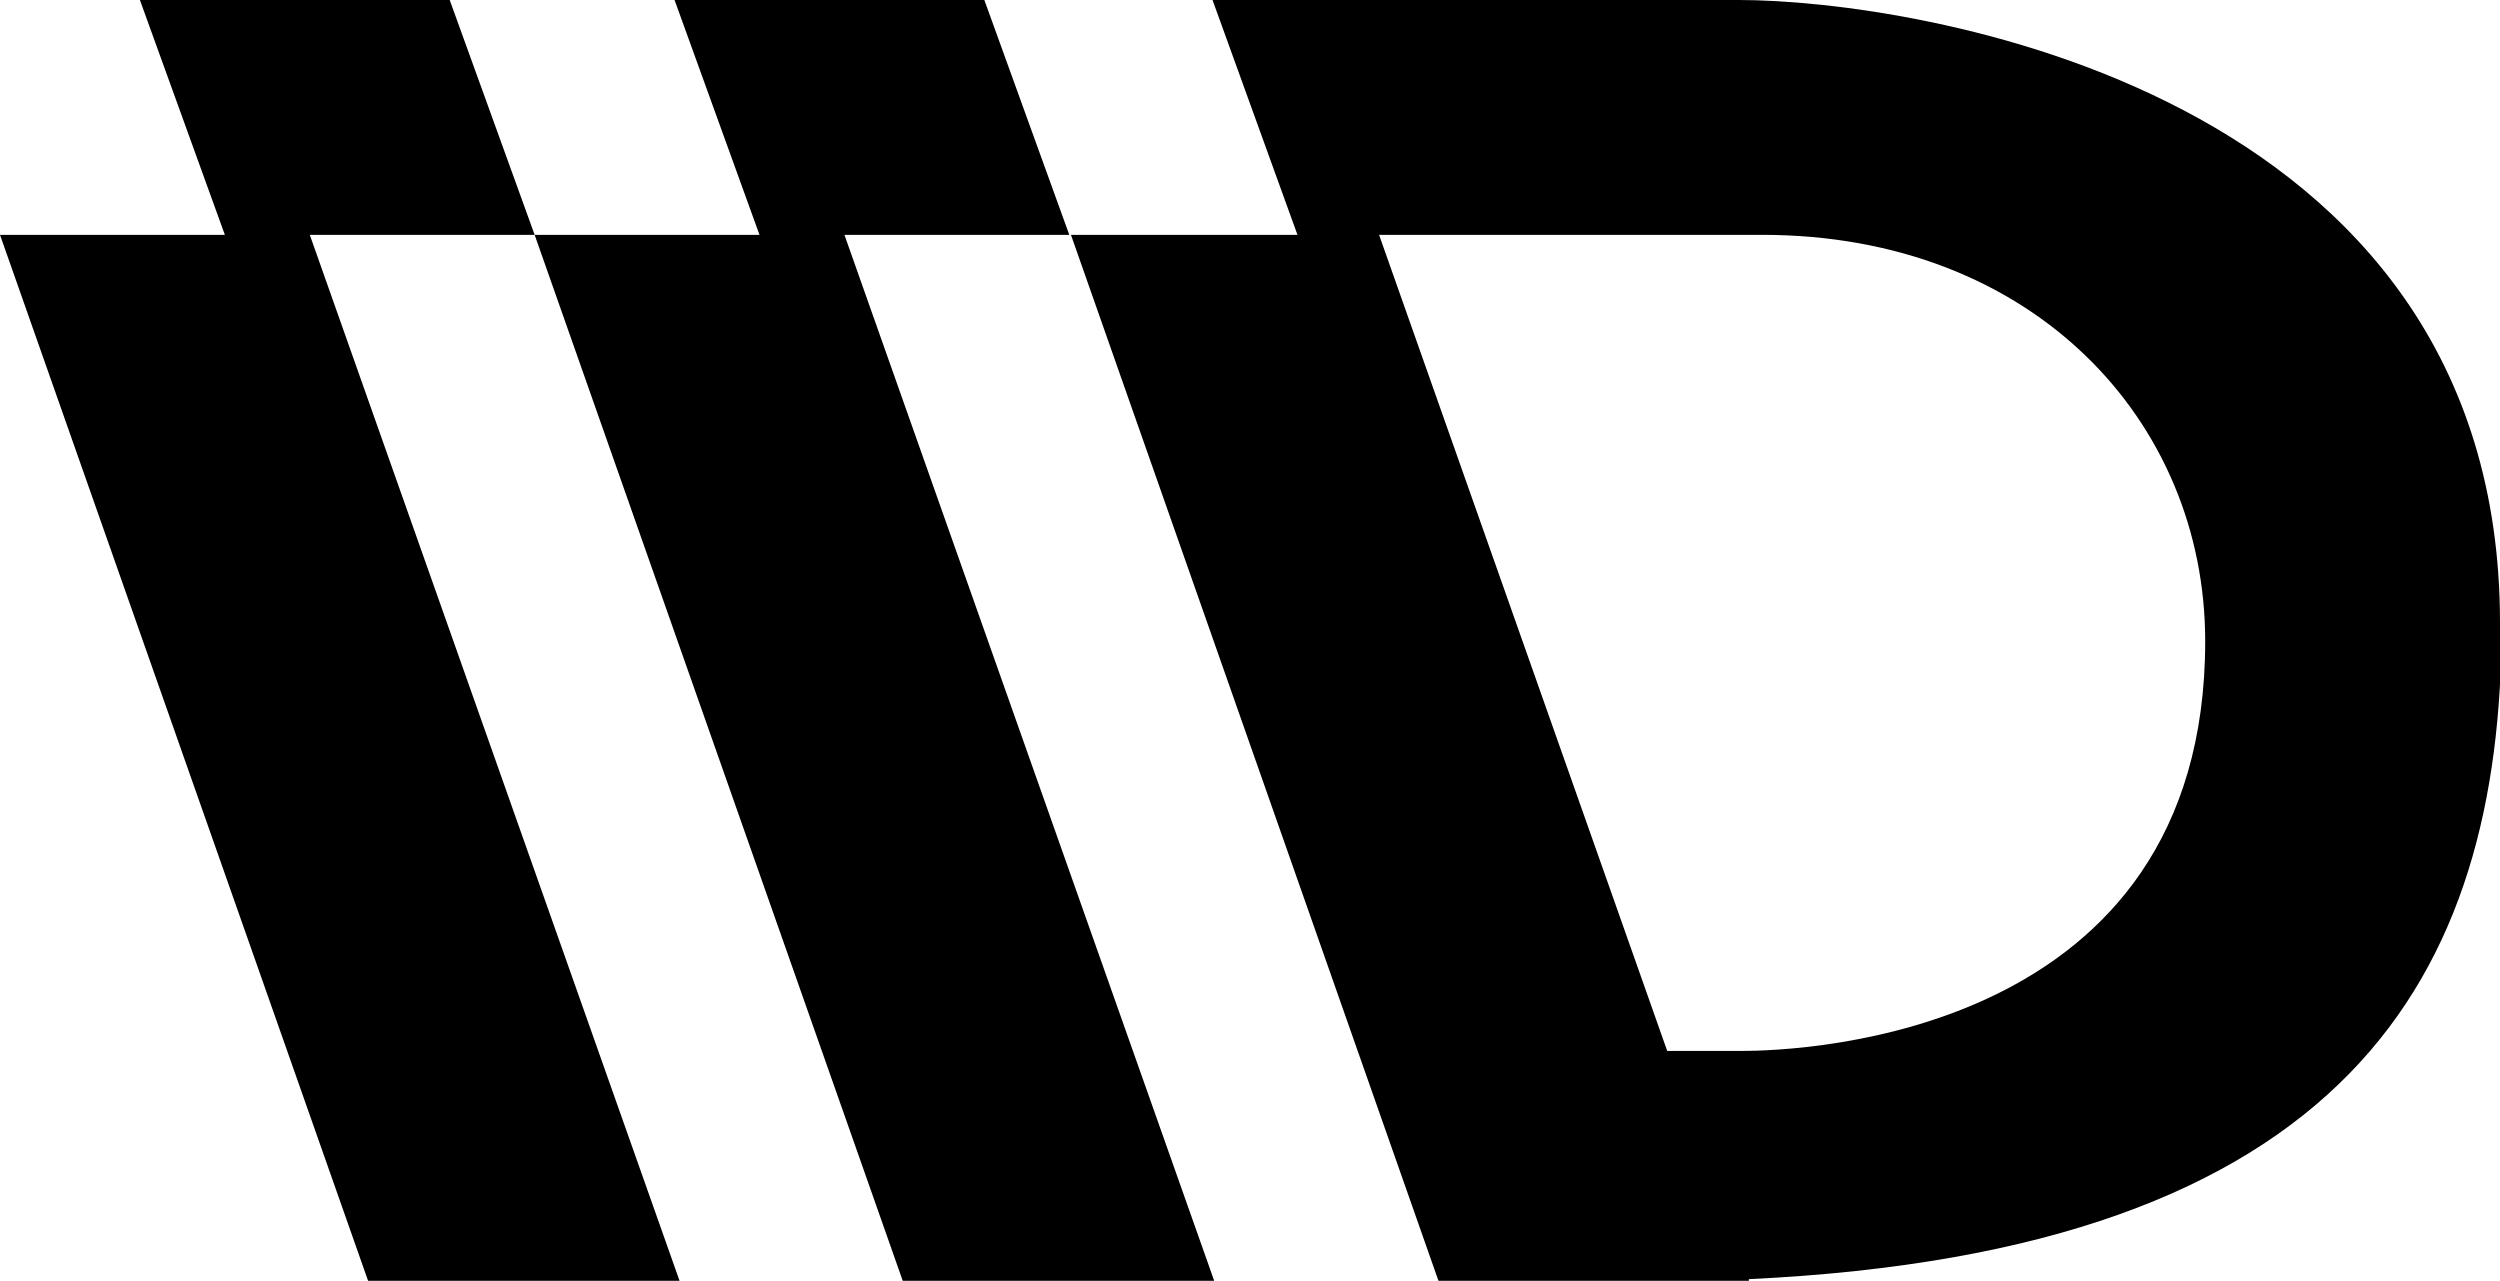 <?xml version="1.0" encoding="UTF-8"?>
<svg id="Calque_1" xmlns="http://www.w3.org/2000/svg" version="1.1" viewBox="0 0 150.1 76.9">
  <!-- Generator: Adobe Illustrator 29.4.0, SVG Export Plug-In . SVG Version: 2.1.0 Build 152)  -->
  <polygon points="8.4 0 13.5 14.1 0 14.1 22.1 76.9 40.8 76.9 18.6 14.1 32.1 14.1 27 0 8.4 0"/>
  <polygon points="40.5 0 45.6 14.1 32.1 14.1 54.2 76.9 72.9 76.9 50.7 14.1 64.2 14.1 59.1 0 40.5 0"/>
  <path d="M150.1,37.4C150.1,5.2,114.7,0,104.4,0h-31.6l5.1,14.1h-13.6l22.1,62.9h18.6v-.2c35.9-1.7,45.2-18.1,45.2-39.4ZM104.5,63.1h-4.4l-17.3-49h23c16.3,0,26.6,11.2,26.6,24.4,0,23.7-24.1,24.6-27.9,24.6Z"/>
</svg>